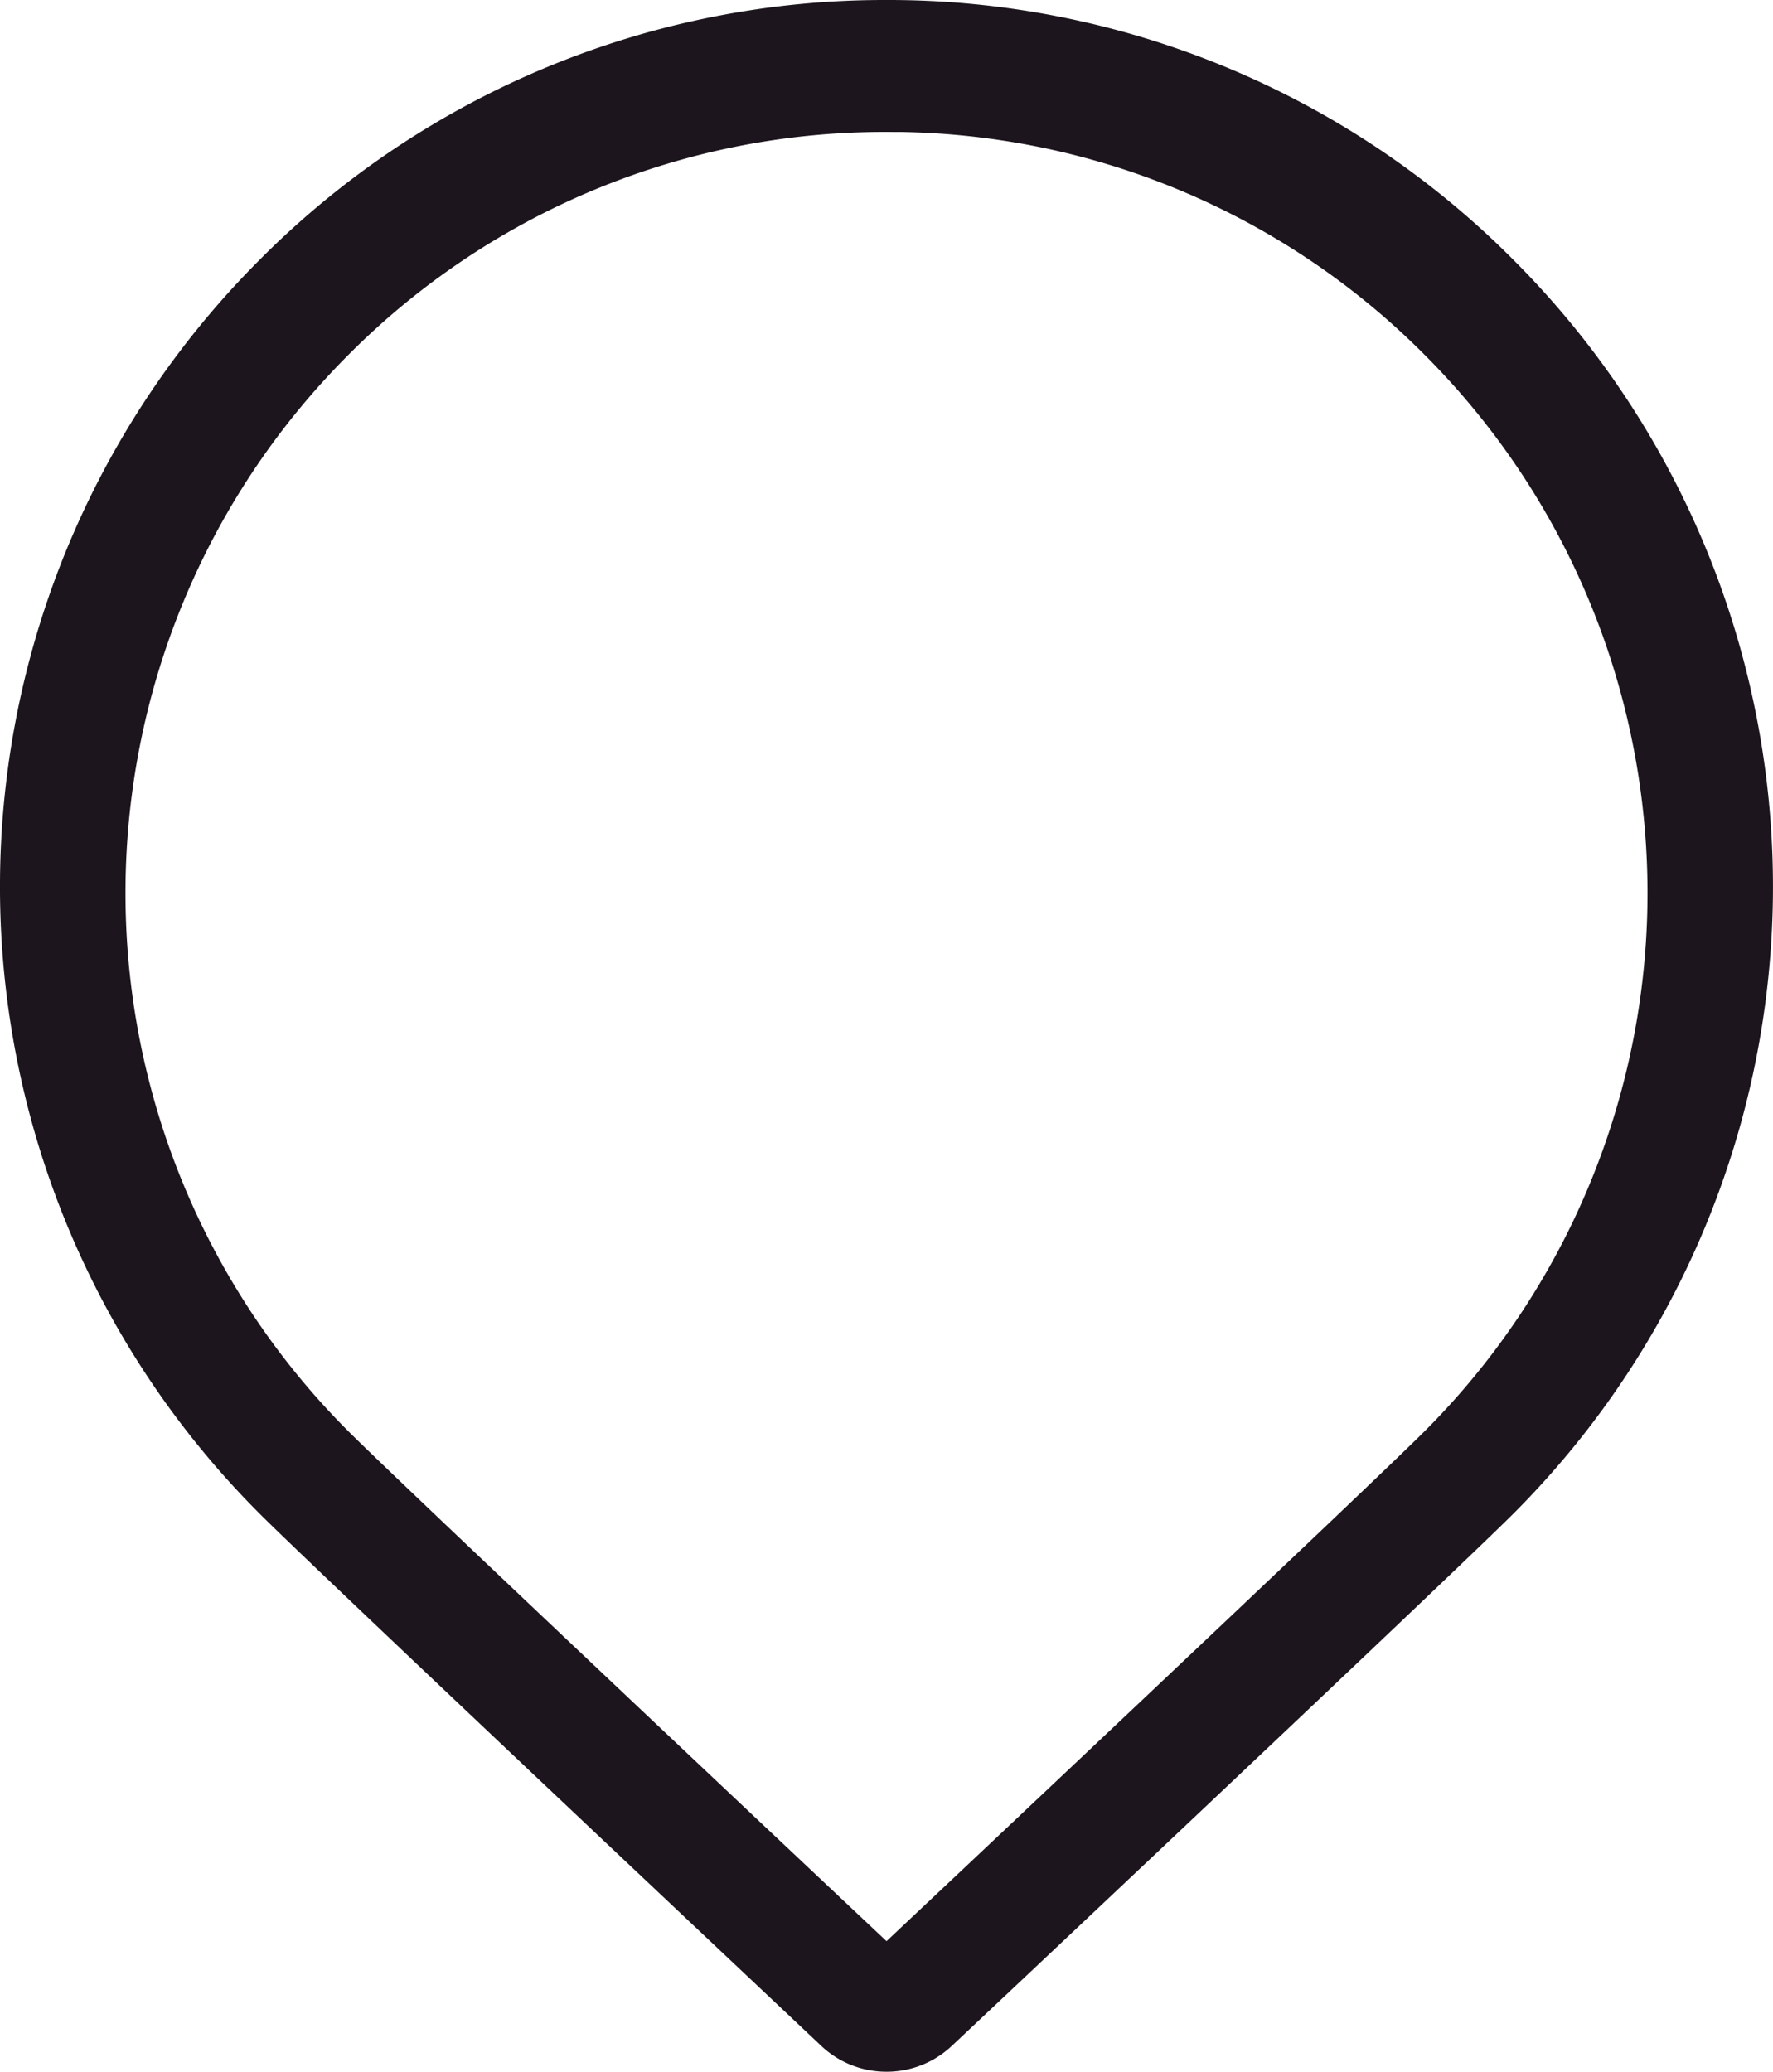 <svg xmlns="http://www.w3.org/2000/svg" width="29.958" height="34.998" viewBox="0 0 29.958 34.998"><defs><style>.a{fill:#1c151d;stroke:#1c151d;stroke-width:1.6px;}</style></defs><path class="a" d="M.735,42.954a.8.8,0,0,1-.553-.218C.1,42.656-8.293,34.76-9.291,33.762a14.178,14.178,0,0,1,0-20.052A14.086,14.086,0,0,1,.735,9.556,14.086,14.086,0,0,1,10.761,13.71a14.18,14.18,0,0,1,0,20.052c-1.025,1.024-9.389,8.9-9.473,8.975A.8.8,0,0,1,.735,42.954Zm0-32.769a13.569,13.569,0,0,0-9.658,4,13.658,13.658,0,0,0,0,19.316c.961.962,9.044,8.569,9.126,8.645a.781.781,0,0,0,1.065,0c.333-.313,8.155-7.675,9.125-8.646a13.658,13.658,0,0,0,0-19.316A13.569,13.569,0,0,0,.735,10.184Z" transform="translate(14.244 -8.756)"></path></svg>